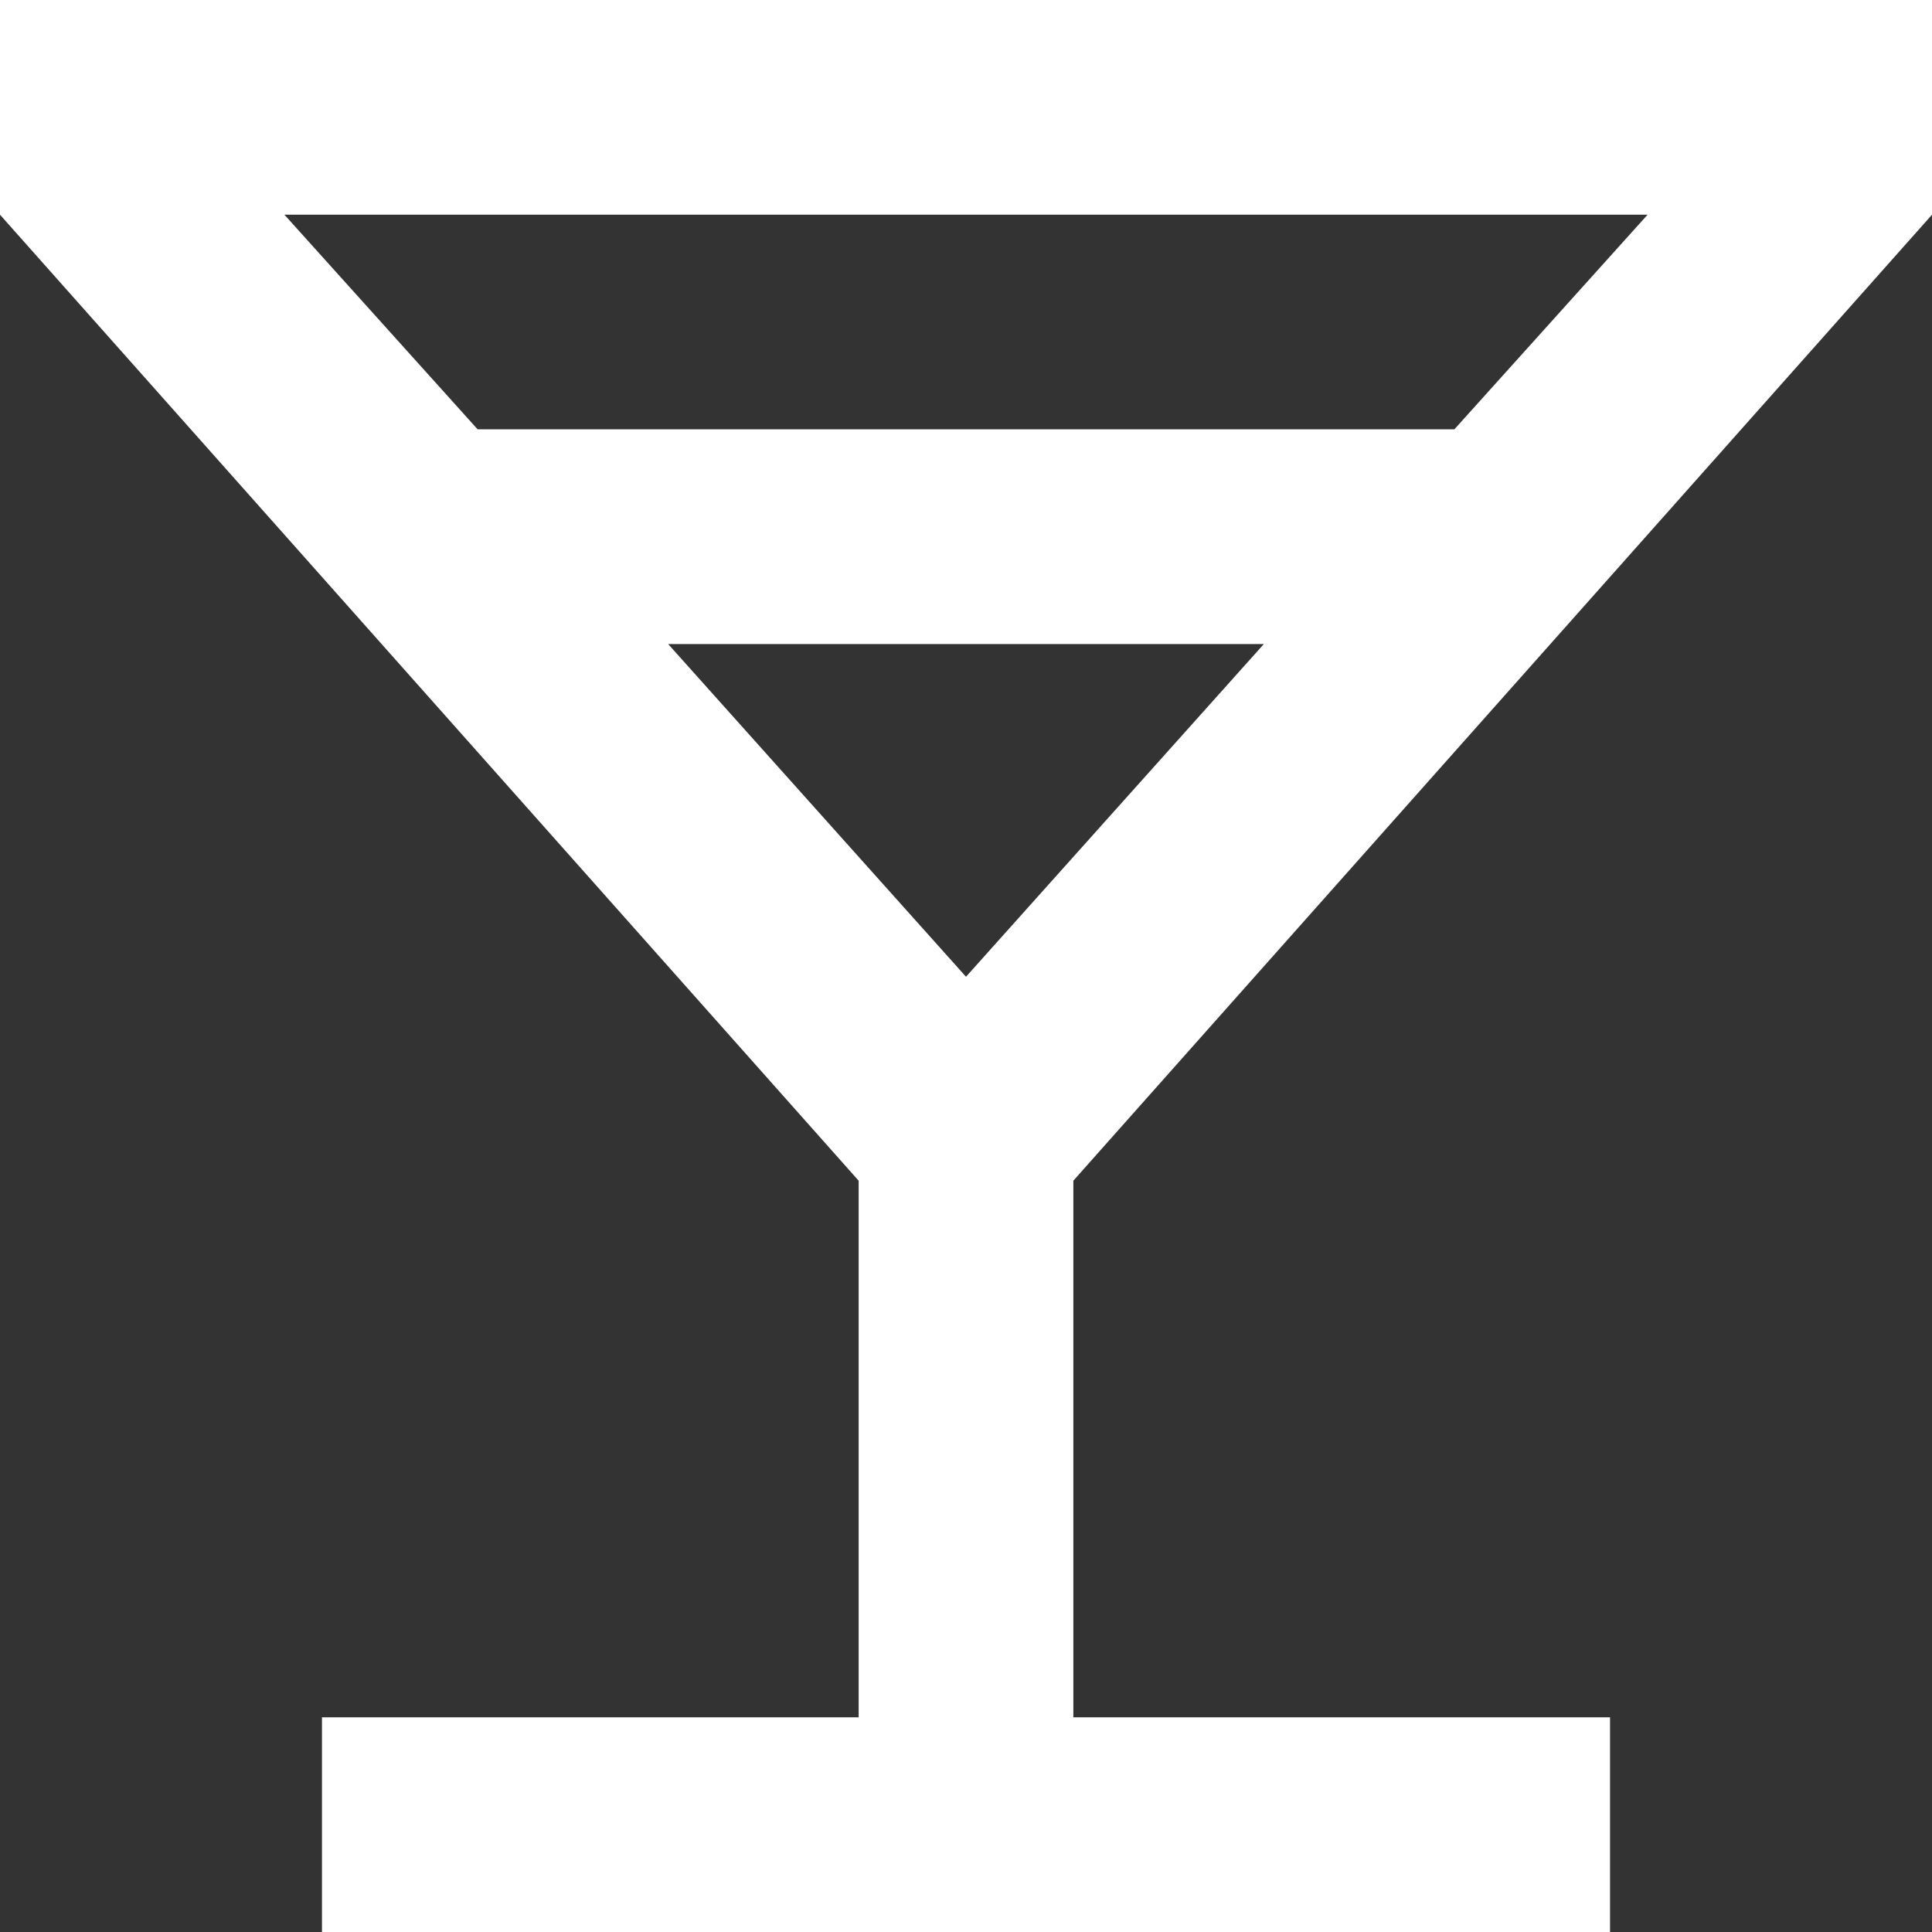 <svg width="23" height="23" viewBox="0 0 23 23" fill="none" xmlns="http://www.w3.org/2000/svg">
<rect x="0" y="0" width="23" height="23" fill="#333333" stroke="none"/>
<path d="M3.833 23V20.444H10.222V14.056L0 2.556V0H23V2.556L12.778 14.056V20.444H19.167V23H3.833ZM5.686 5.111H17.314L19.614 2.556H3.386L5.686 5.111ZM11.5 11.628L15.046 7.667H7.954L11.5 11.628Z" fill="white"/>
</svg>
